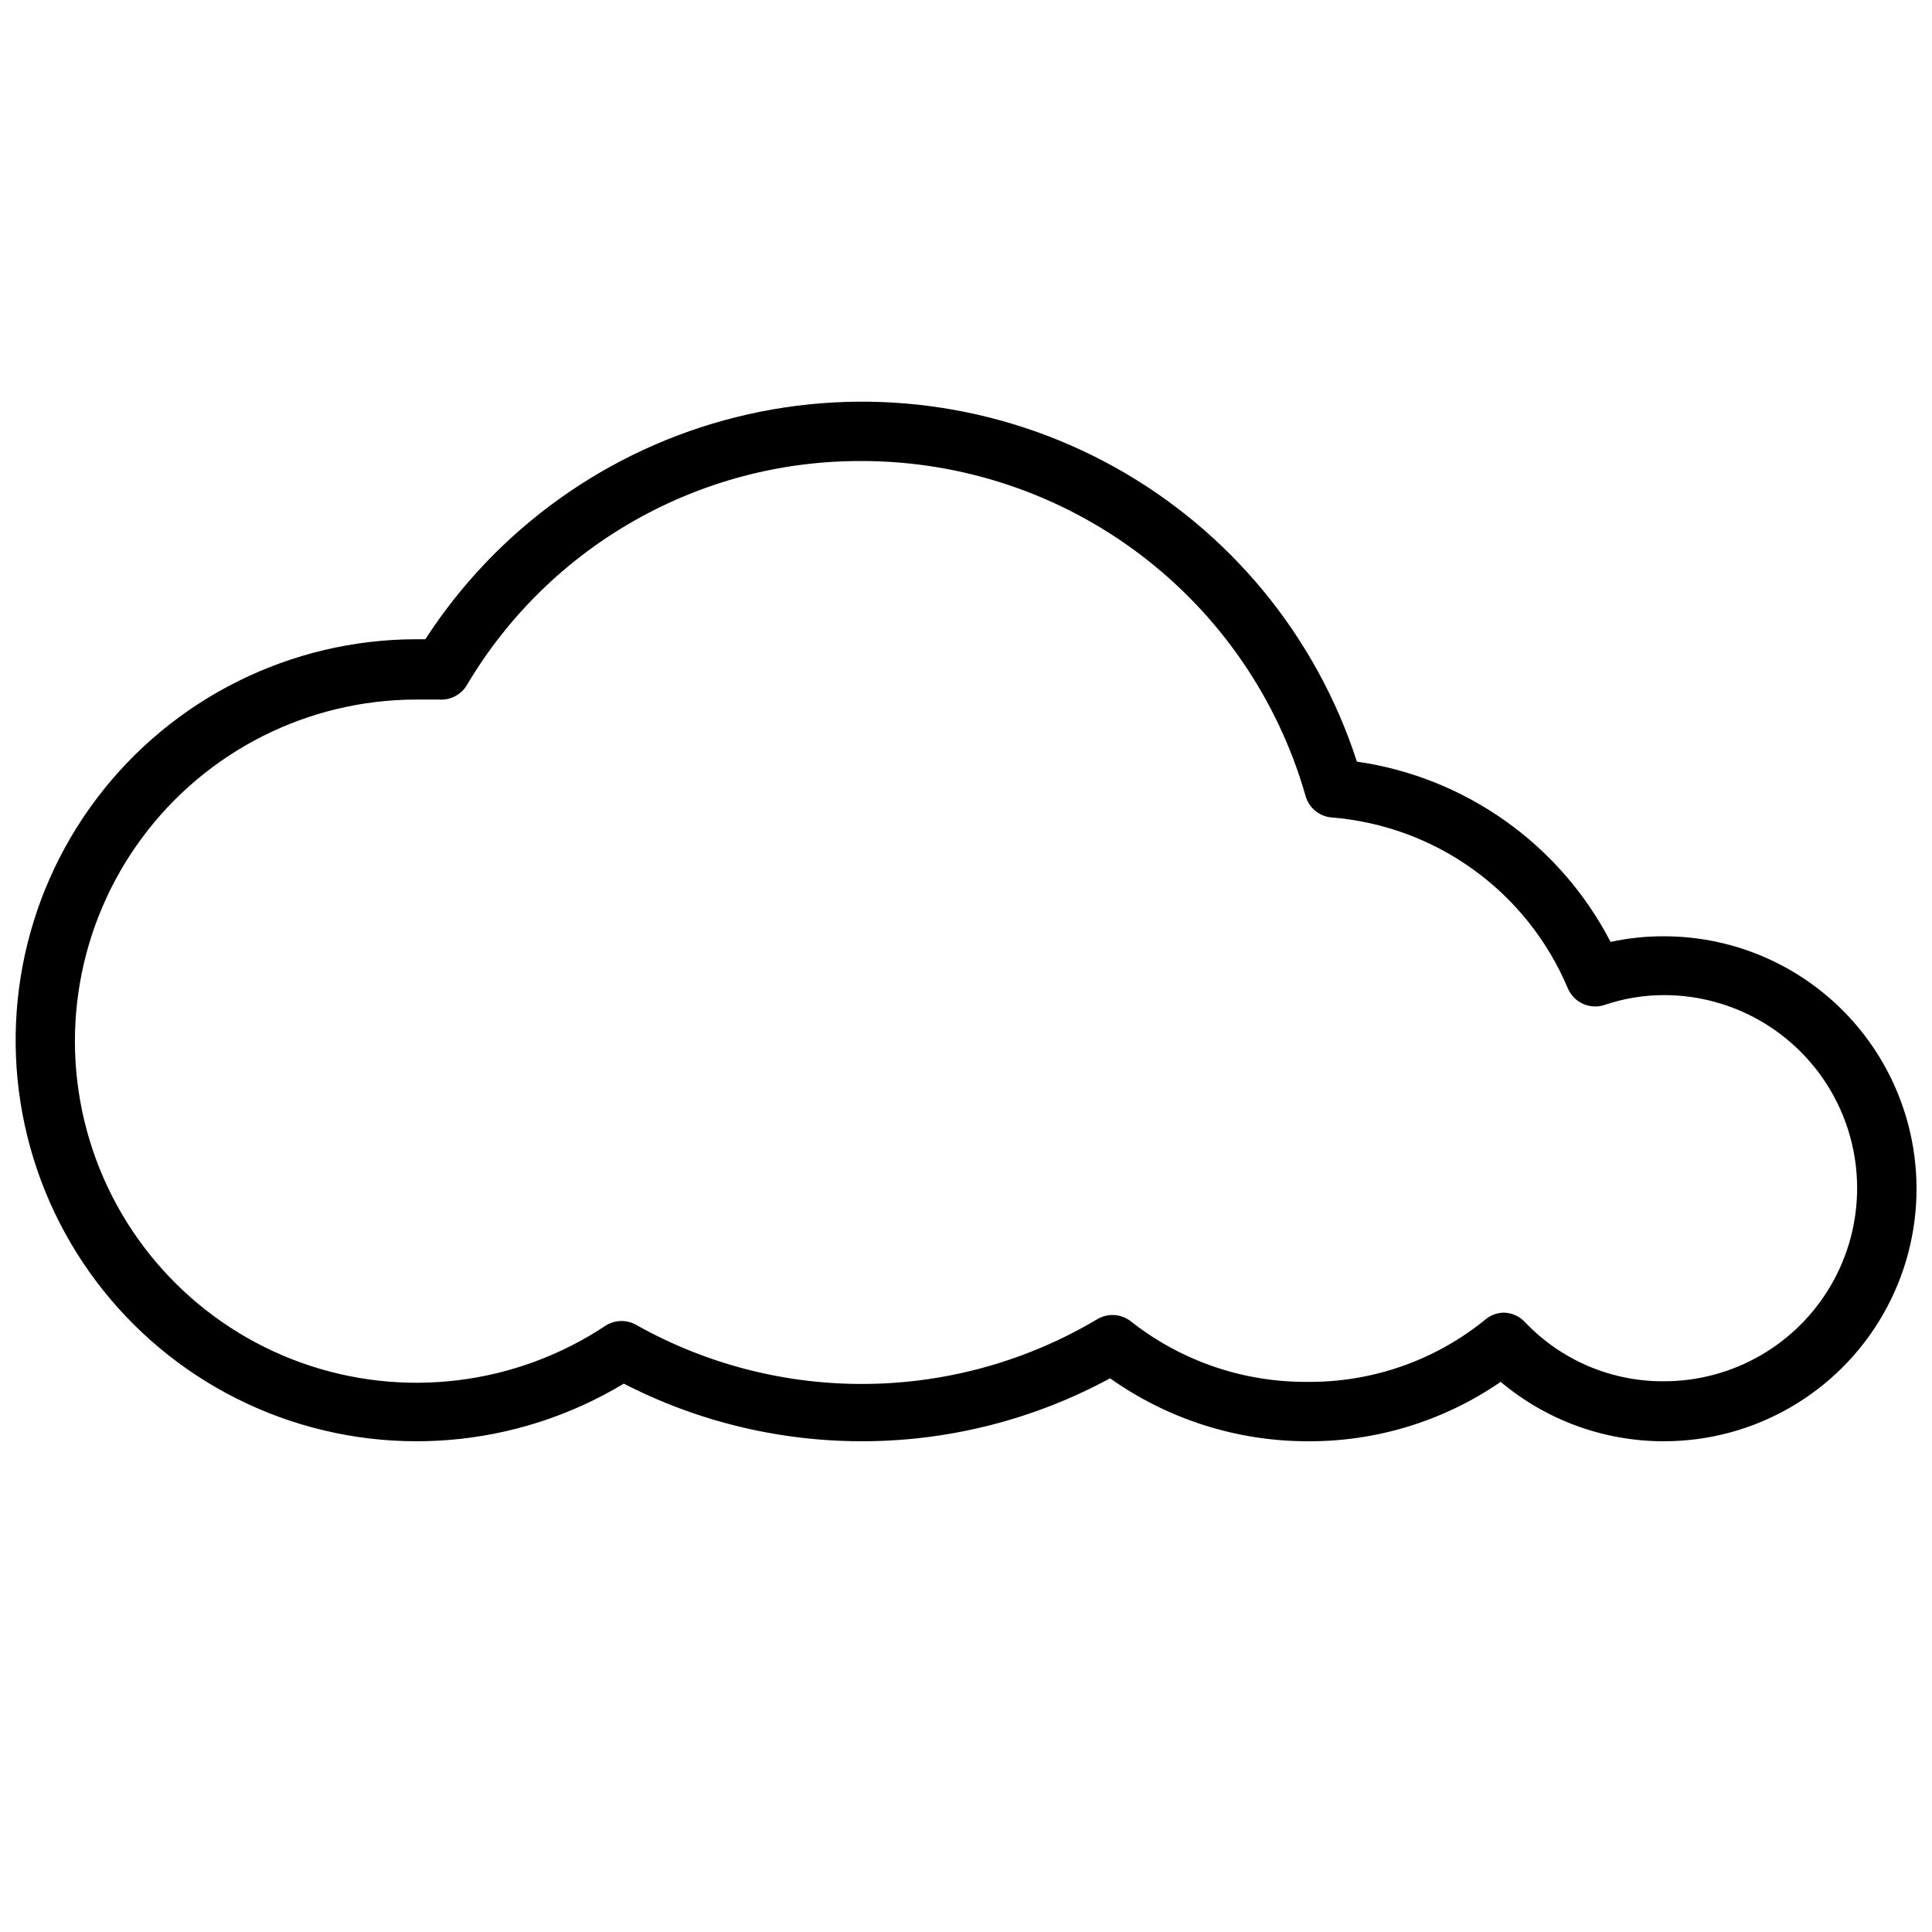 <?xml version="1.0" encoding="UTF-8"?>
<!-- Uploaded to: ICON Repo, www.svgrepo.com, Generator: ICON Repo Mixer Tools -->
<svg width="800px" height="800px" version="1.1" viewBox="144 144 512 512" xmlns="http://www.w3.org/2000/svg">
 <defs>
  <clipPath id="a">
   <path d="m148.09 250h503.81v276h-503.81z"/>
  </clipPath>
 </defs>
 <g clip-path="url(#a)">
  <path d="m584.99 525.95c-15.84 0.023-31.172-5.555-43.297-15.742-15.043 10.359-32.902 15.855-51.168 15.742-18.758-0.008-37.047-5.84-52.348-16.688-40.086 21.734-88.316 22.262-128.87 1.418-28.441 17.152-63.262 20.023-94.129 7.762-30.867-12.266-54.223-38.254-63.133-70.25-8.914-31.992-2.356-66.312 17.727-92.77 20.082-26.453 51.375-41.996 84.59-42.016h2.363-0.004c18.98-29.332 48.391-50.363 82.281-58.84 33.895-8.477 69.742-3.766 100.3 13.176 30.551 16.945 53.531 44.859 64.289 78.098 28.809 4.137 53.848 21.934 67.227 47.781 4.656-1.016 9.406-1.516 14.172-1.496 23.906 0 45.992 12.754 57.945 33.457s11.953 46.211 0 66.914-34.039 33.453-57.945 33.453zm-42.668-34.086c2.172-0.012 4.25 0.871 5.746 2.441 9.59 10.145 22.961 15.848 36.922 15.746 18.281 0 35.172-9.754 44.312-25.586 9.141-15.832 9.141-35.336 0-51.168-9.141-15.832-26.031-25.582-44.312-25.582-5.356 0.004-10.672 0.879-15.746 2.598-3.906 1.309-8.16-0.613-9.762-4.41-5.281-12.555-13.91-23.418-24.949-31.402-11.035-7.981-24.055-12.777-37.633-13.863-3.285-0.273-6.047-2.566-6.926-5.746-7.301-25.543-22.719-48.016-43.922-64.023-21.203-16.004-47.043-24.672-73.609-24.691-42.957-0.191-82.801 22.395-104.7 59.352-1.516 2.57-4.348 4.062-7.324 3.859h-6.062 0.004c-28.652 0.008-55.613 13.578-72.684 36.594-17.07 23.012-22.242 52.746-13.938 80.168 8.305 27.426 29.102 49.297 56.07 58.977 26.969 9.676 56.93 6.012 80.773-9.875 2.535-1.562 5.731-1.562 8.266 0 38.027 21.258 84.5 20.625 121.94-1.652 2.828-1.688 6.41-1.438 8.973 0.629 13.32 10.48 29.812 16.117 46.762 15.98 17.199 0.152 33.914-5.723 47.23-16.609 1.301-1.047 2.898-1.652 4.566-1.734z"/>
 </g>
</svg>